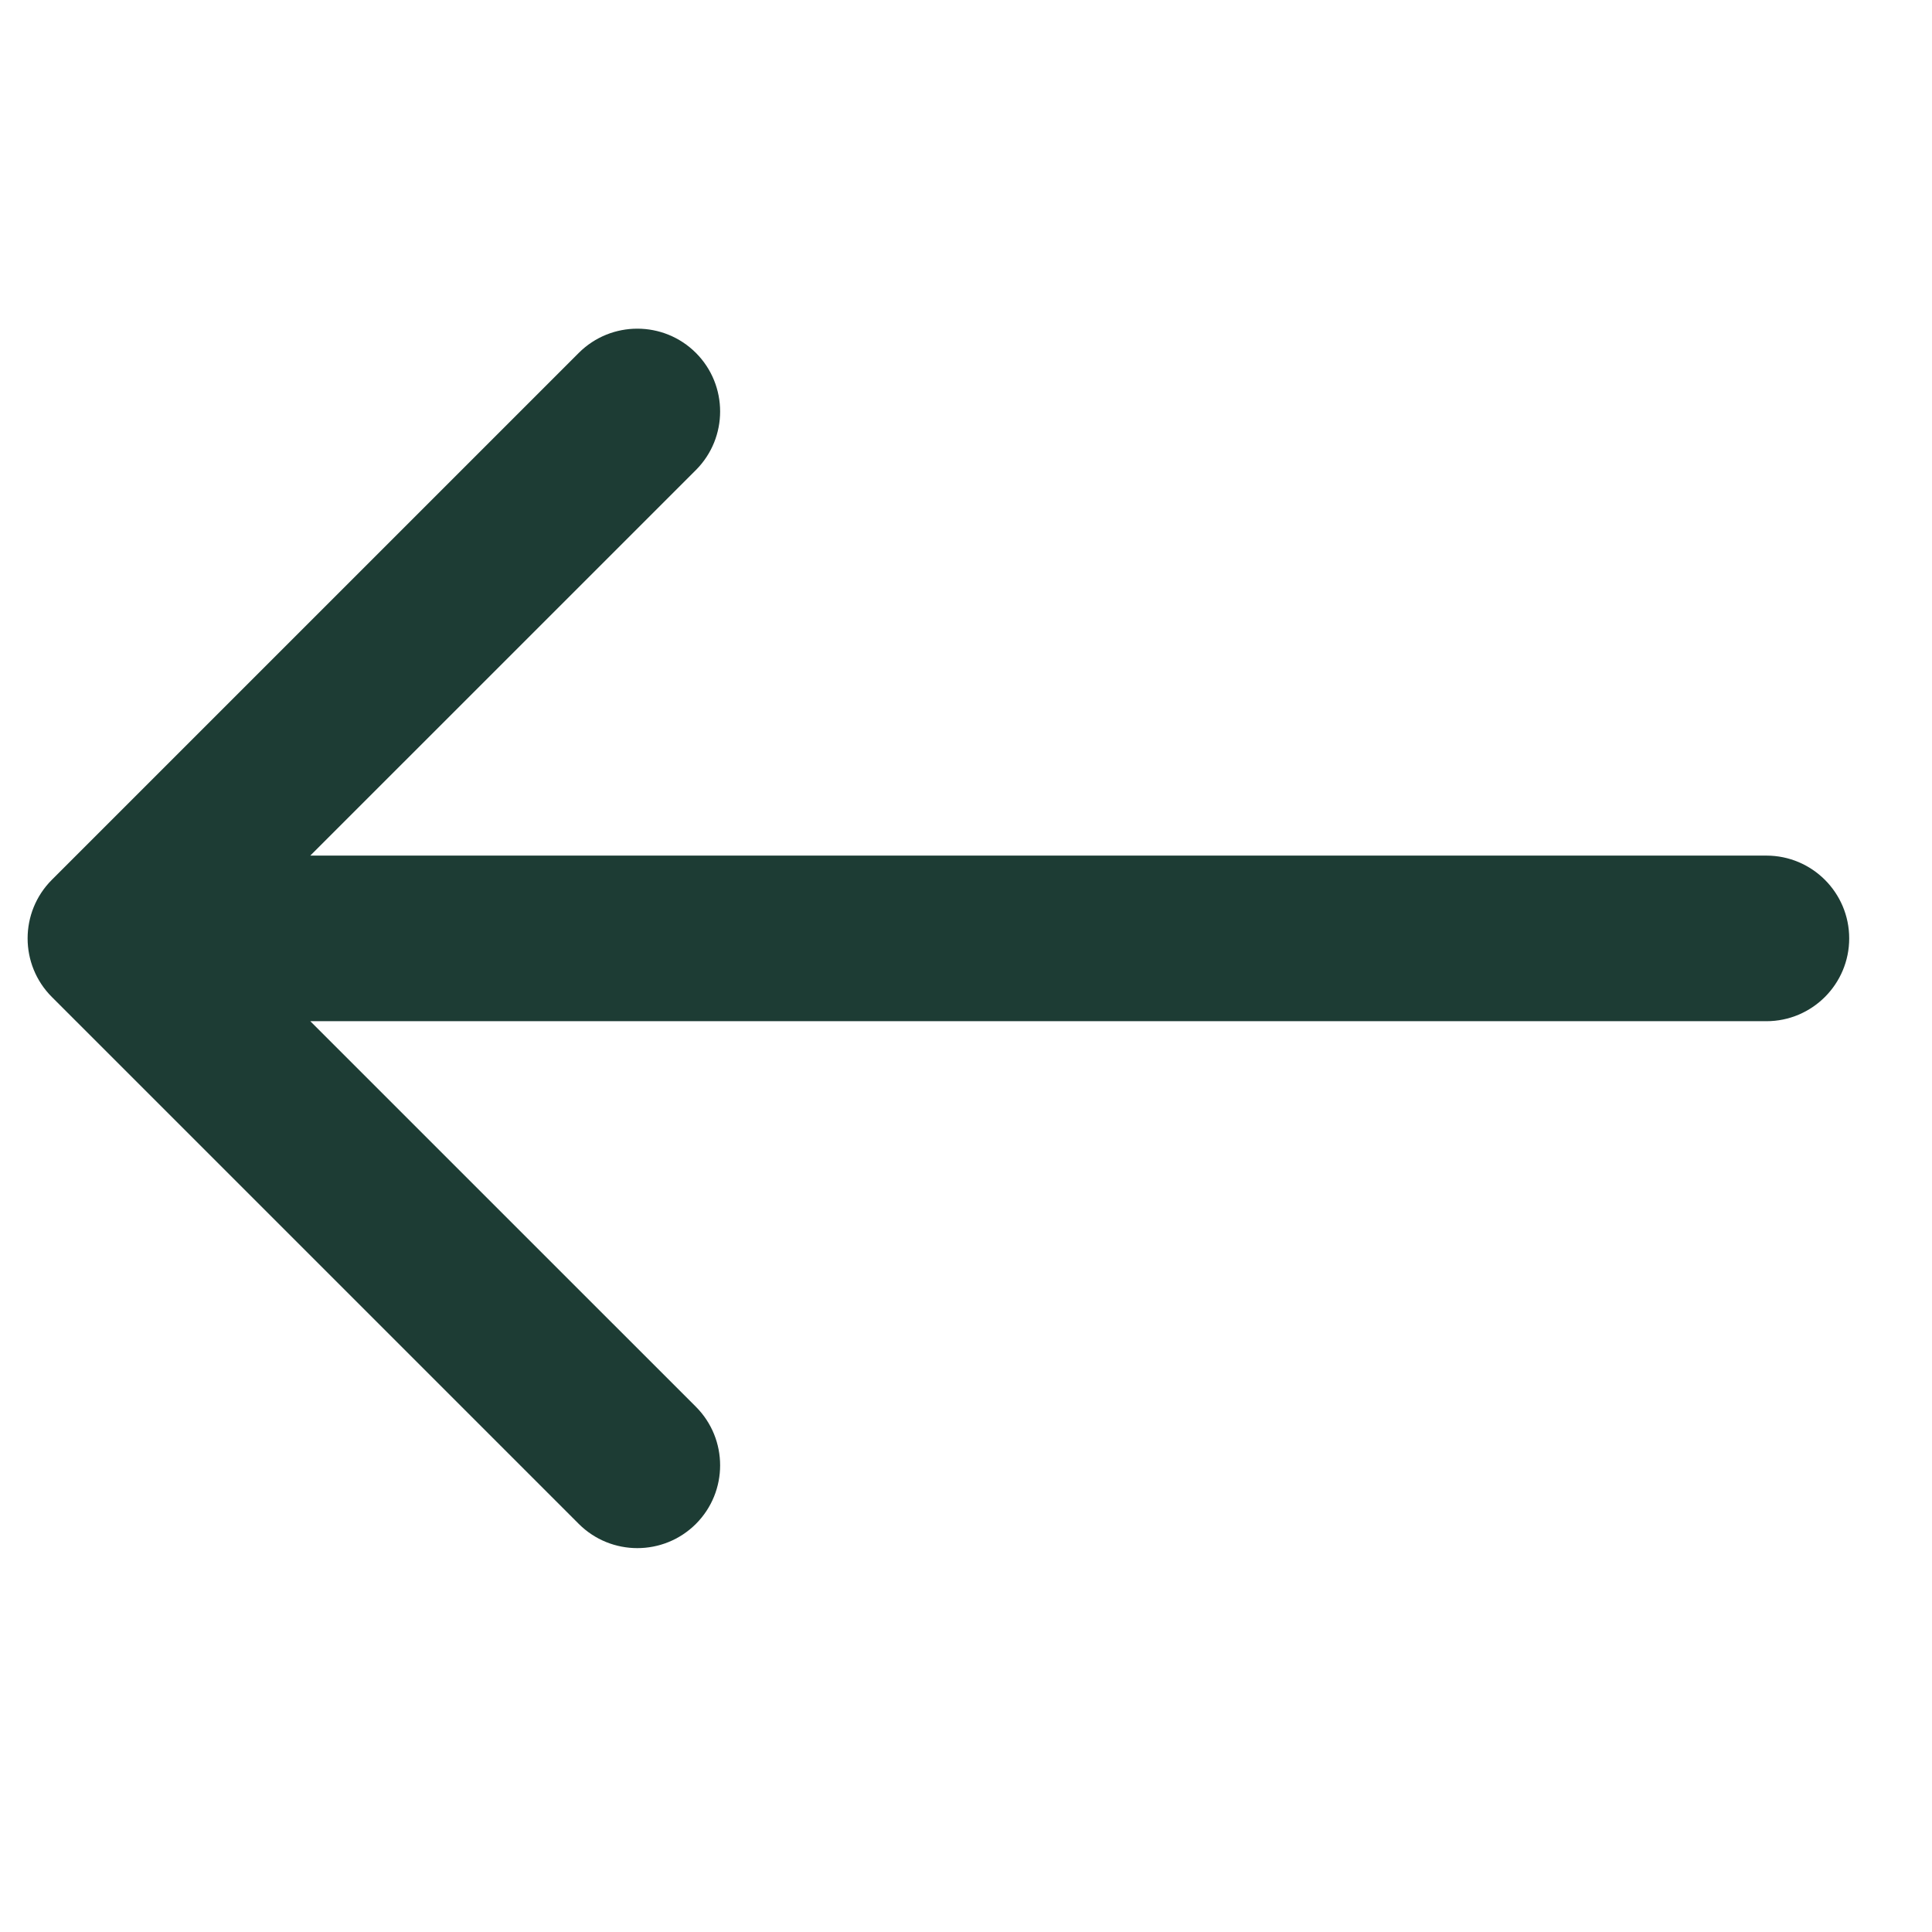 <svg width="35" height="35" viewBox="0 0 35 35" fill="none" xmlns="http://www.w3.org/2000/svg">
<path d="M32 18.5C32.828 18.5 33.5 17.828 33.5 17C33.5 16.172 32.828 15.5 32 15.5V18.5ZM0.939 15.939C0.354 16.525 0.354 17.475 0.939 18.061L10.485 27.607C11.071 28.192 12.021 28.192 12.607 27.607C13.192 27.021 13.192 26.071 12.607 25.485L4.121 17L12.607 8.515C13.192 7.929 13.192 6.979 12.607 6.393C12.021 5.808 11.071 5.808 10.485 6.393L0.939 15.939ZM32 15.5L2 15.5V18.5L32 18.5V15.5Z" fill="#1D3C34"/>
</svg>

